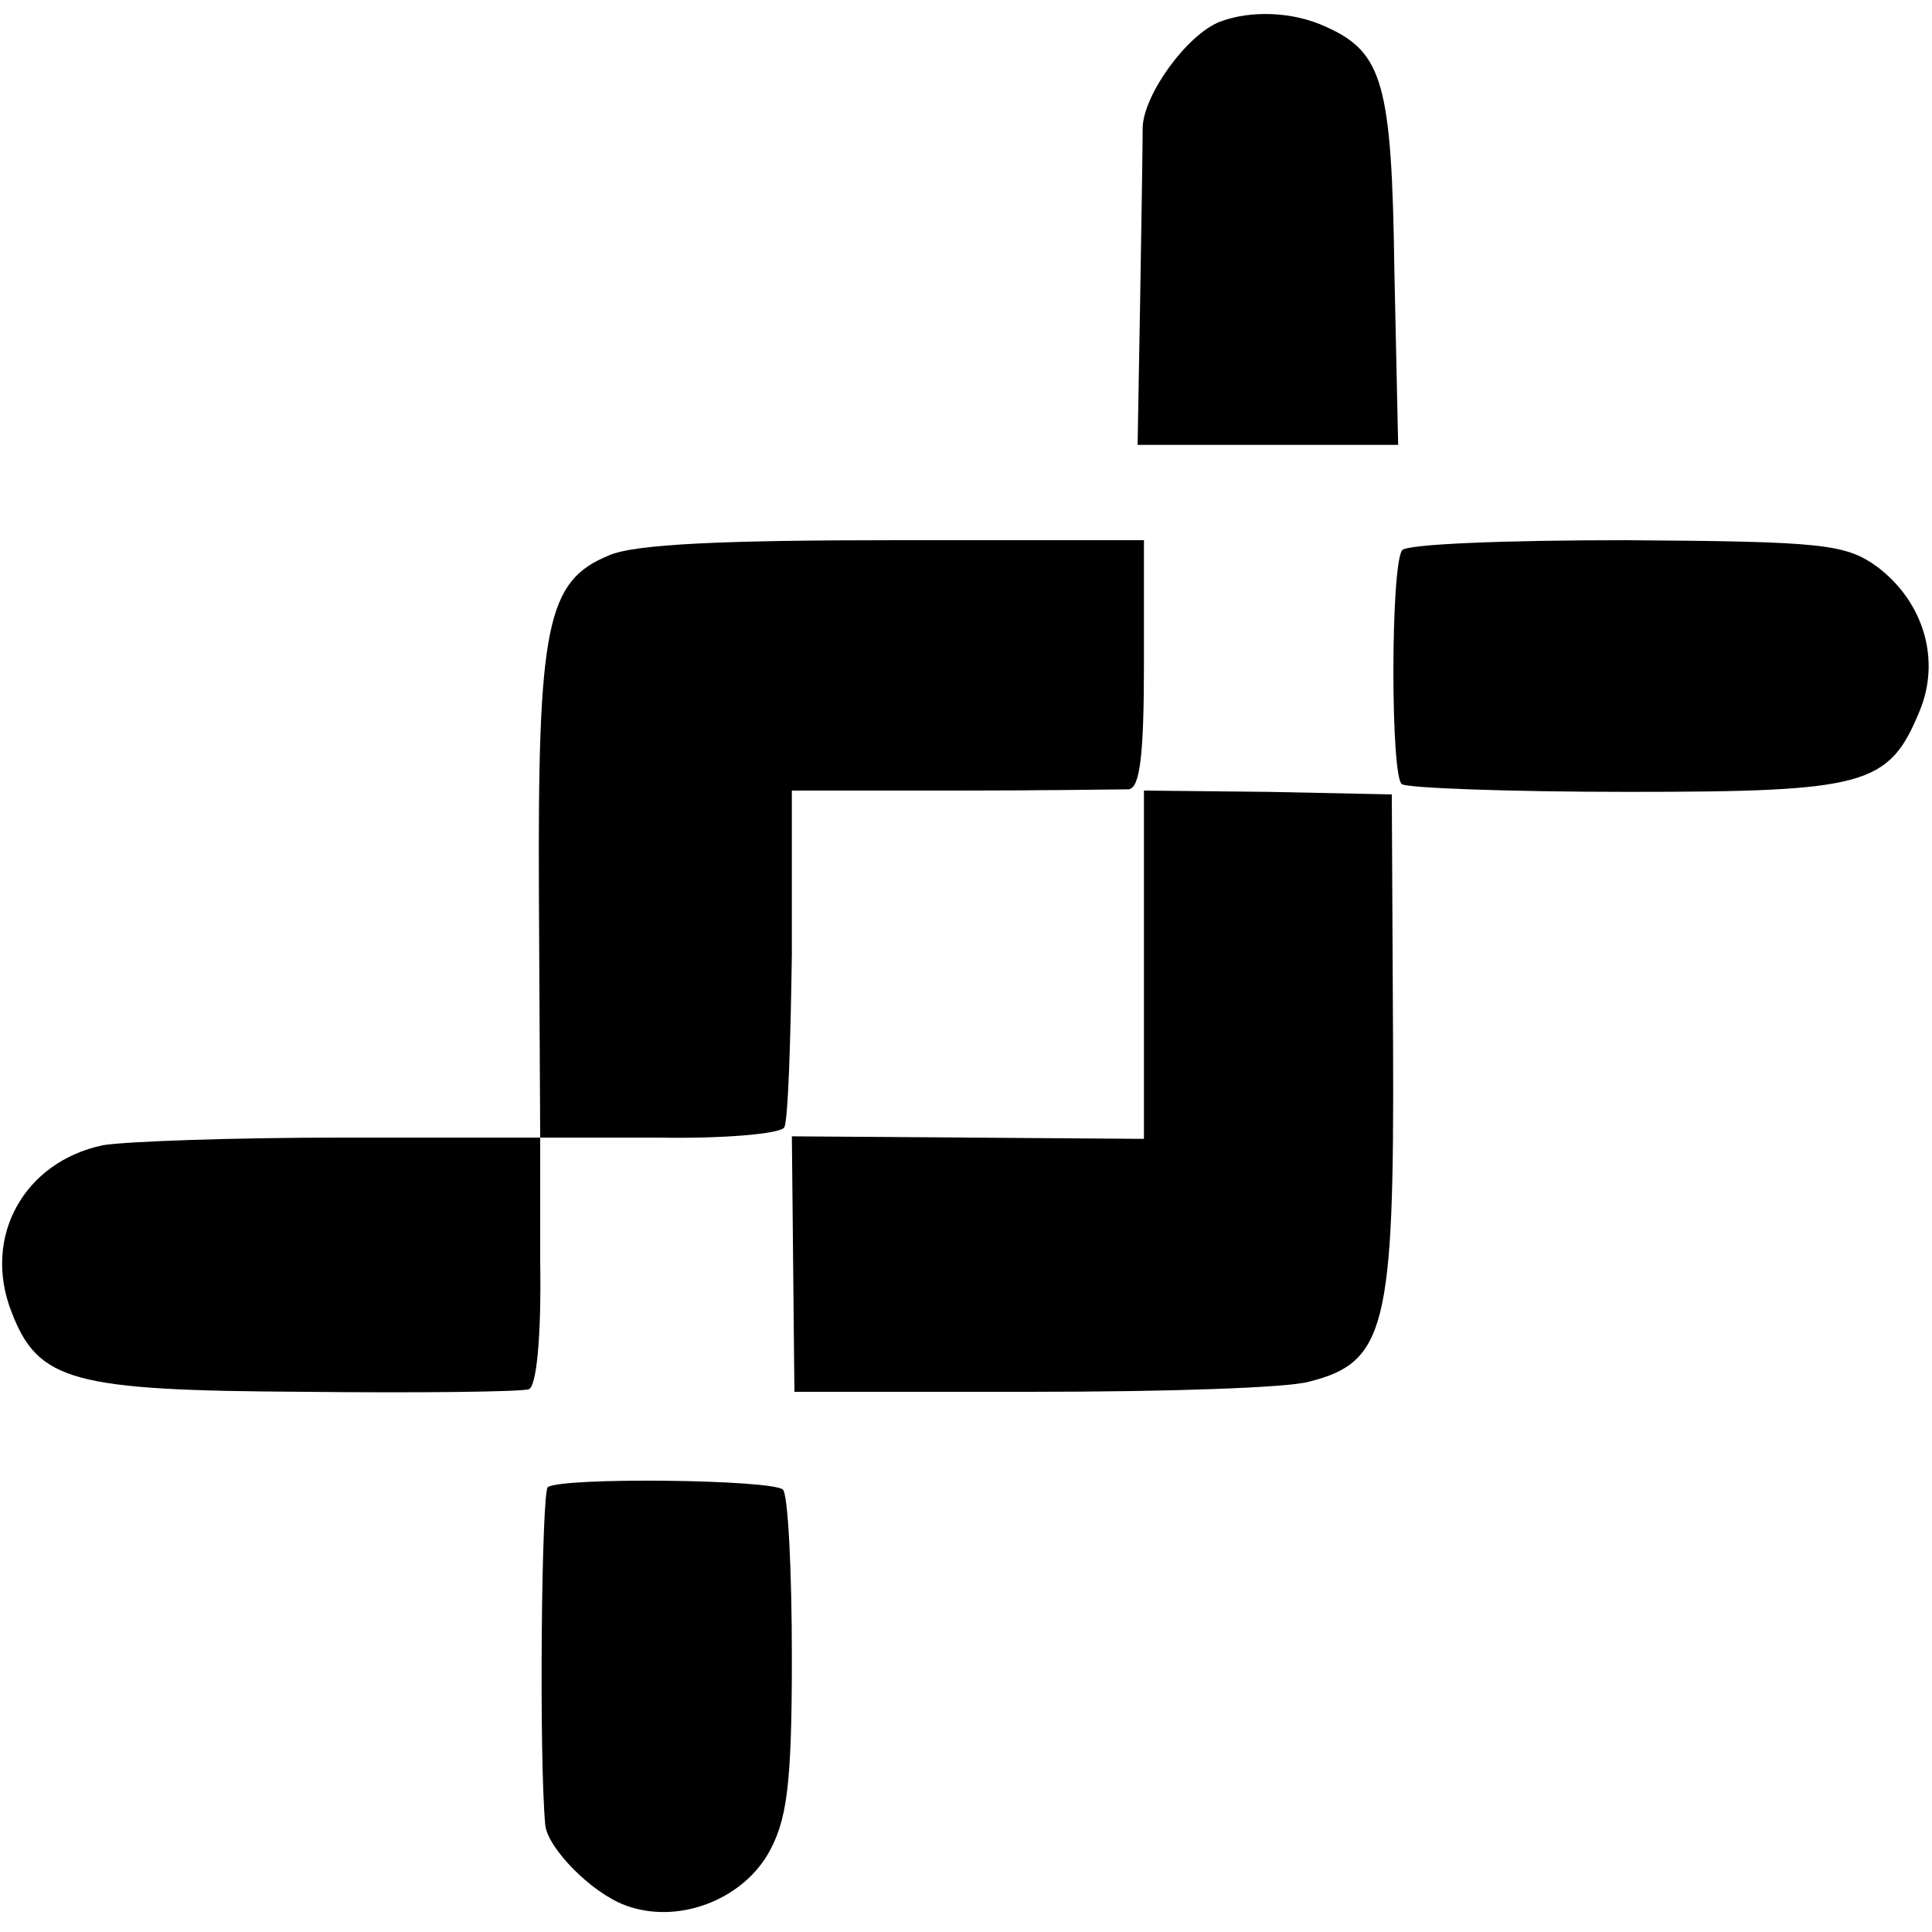 <?xml version="1.0" standalone="no"?>
<!DOCTYPE svg PUBLIC "-//W3C//DTD SVG 20010904//EN"
 "http://www.w3.org/TR/2001/REC-SVG-20010904/DTD/svg10.dtd">
<svg version="1.0" xmlns="http://www.w3.org/2000/svg"
 width="152pt" height="152pt" viewBox="0 0 152 152"
 preserveAspectRatio="xMidYMid meet">
<g transform="translate(0,152) scale(0.1,-0.1)"
fill="#000000" stroke="none">
<path d="M960 1503 c-26 -10 -60 -57 -61 -83 0 -14 -1 -76 -2 -137 l-2 -113
102 0 103 0 -3 138 c-2 146 -9 171 -54 191 -26 12 -59 13 -83 4z"/>
<path d="M479 1083 c-49 -20 -56 -55 -55 -268 l1 -190 93 0 c51 -1 96 3 99 8
3 5 5 66 6 137 l0 128 126 0 c69 0 132 1 139 1 9 1 12 28 12 99 l0 97 -196 0
c-134 0 -205 -3 -225 -12z"/>
<path d="M1103 1087 c-9 -14 -9 -179 0 -184 5 -3 85 -6 178 -6 187 0 205 5
229 63 17 40 4 86 -33 114 -25 18 -42 20 -198 21 -94 0 -173 -3 -176 -8z"/>
<path d="M900 761 l0 -137 -139 1 -138 1 1 -100 1 -101 187 0 c103 0 201 3
218 8 60 15 67 43 66 264 l-1 198 -97 2 -98 1 0 -137z"/>
<path d="M81 619 c-62 -13 -95 -72 -72 -131 21 -55 48 -62 230 -63 91 -1 171
0 177 2 6 2 10 40 9 101 l0 97 -156 0 c-86 0 -170 -3 -188 -6z"/>
<path d="M431 350 c-5 -4 -7 -213 -2 -266 2 -18 36 -53 63 -63 40 -15 90 3
112 40 15 26 19 53 19 155 0 68 -3 128 -7 132 -8 8 -173 10 -185 2z"/>
</g>
</svg>

